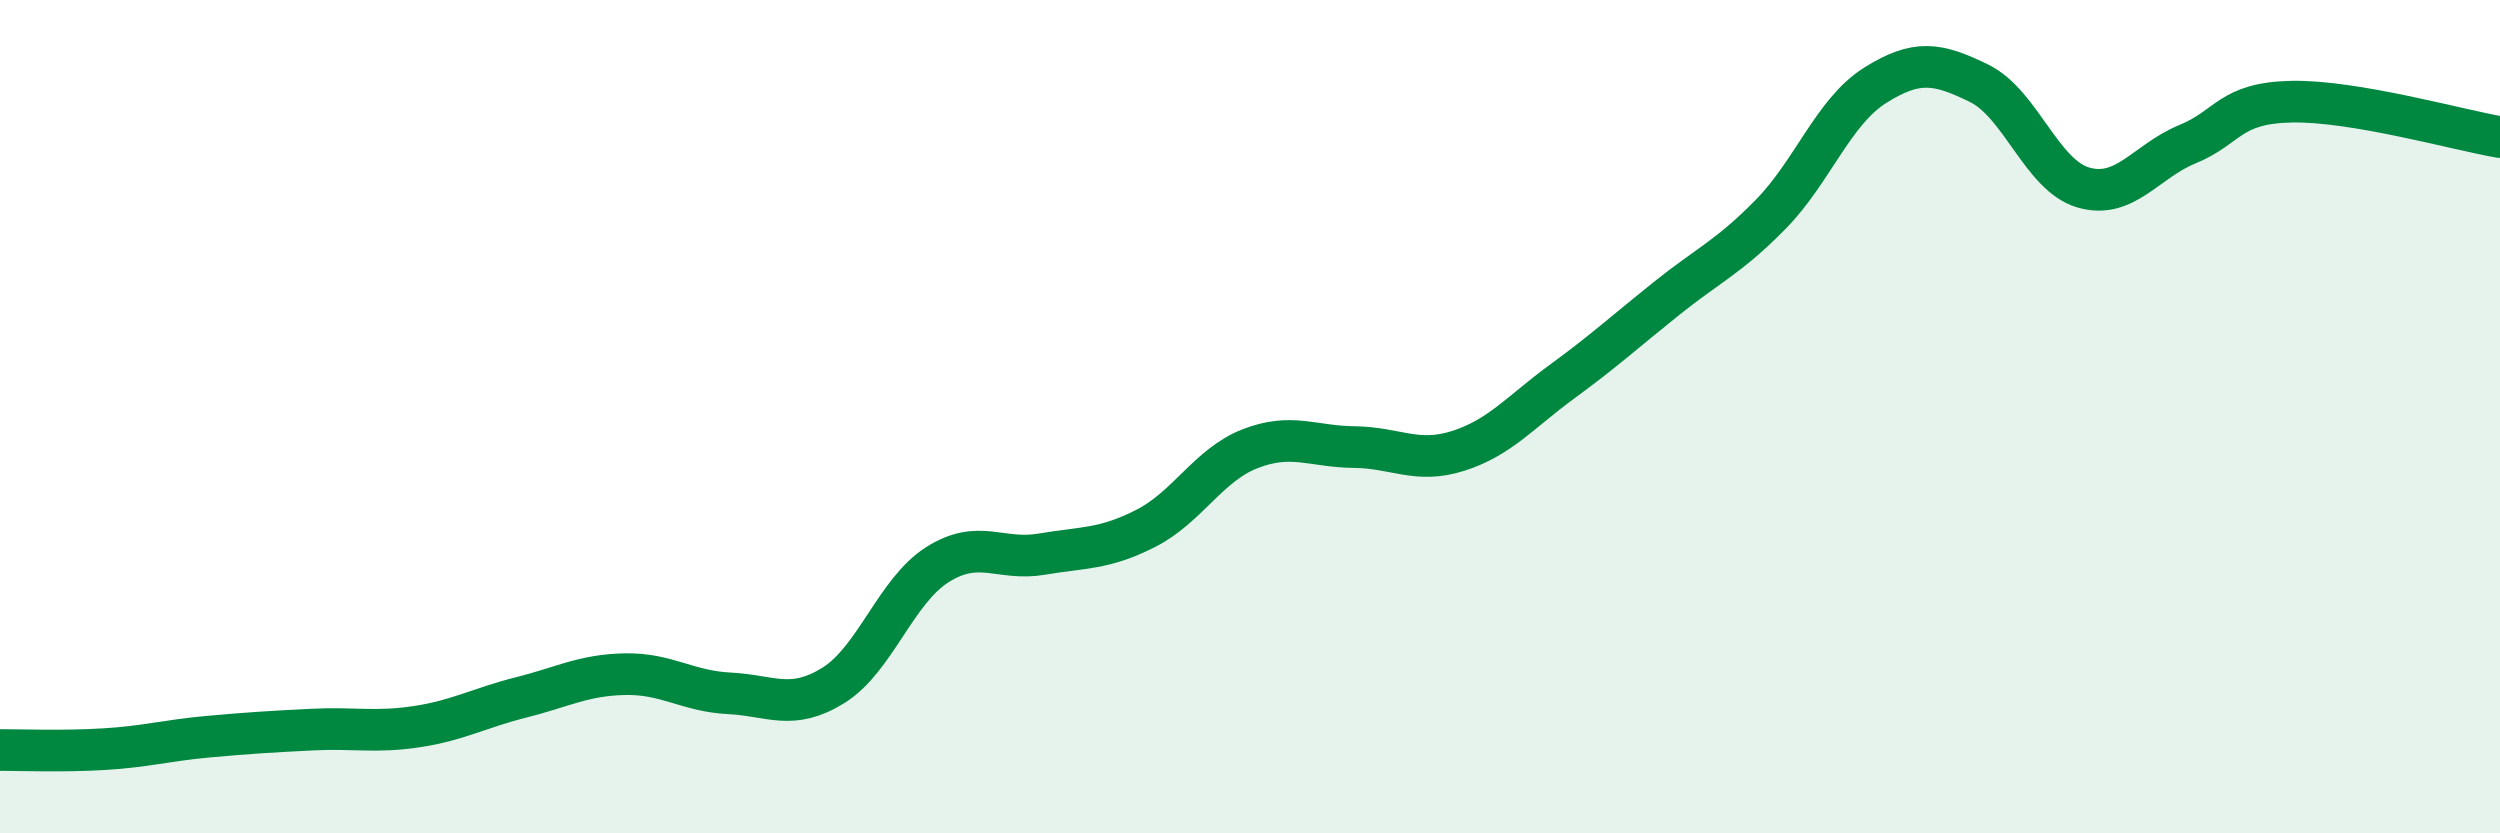 
    <svg width="60" height="20" viewBox="0 0 60 20" xmlns="http://www.w3.org/2000/svg">
      <path
        d="M 0,18 C 0.5,18 1.5,18.04 2.5,17.98 C 3.5,17.92 4,17.77 5,17.68 C 6,17.59 6.5,17.56 7.5,17.51 C 8.5,17.46 9,17.59 10,17.44 C 11,17.29 11.5,16.99 12.5,16.74 C 13.5,16.49 14,16.2 15,16.18 C 16,16.16 16.5,16.59 17.5,16.64 C 18.5,16.69 19,17.07 20,16.45 C 21,15.83 21.5,14.18 22.5,13.55 C 23.5,12.92 24,13.47 25,13.3 C 26,13.13 26.5,13.19 27.5,12.68 C 28.5,12.17 29,11.16 30,10.77 C 31,10.38 31.5,10.72 32.5,10.73 C 33.5,10.74 34,11.14 35,10.82 C 36,10.5 36.5,9.88 37.5,9.15 C 38.5,8.42 39,7.96 40,7.16 C 41,6.36 41.5,6.16 42.5,5.14 C 43.5,4.12 44,2.68 45,2.05 C 46,1.42 46.5,1.51 47.5,2 C 48.5,2.49 49,4.21 50,4.5 C 51,4.79 51.5,3.87 52.5,3.46 C 53.5,3.05 53.5,2.47 55,2.44 C 56.5,2.41 59,3.12 60,3.29L60 20L0 20Z"
        fill="#008740"
        opacity="0.1"
        stroke-linecap="round"
        stroke-linejoin="round"
      />
      <path
        d="M 0,18 C 0.5,18 1.5,18.04 2.5,17.98 C 3.5,17.92 4,17.77 5,17.68 C 6,17.59 6.5,17.56 7.5,17.51 C 8.5,17.46 9,17.59 10,17.44 C 11,17.29 11.5,16.99 12.5,16.74 C 13.5,16.49 14,16.2 15,16.18 C 16,16.16 16.5,16.59 17.5,16.64 C 18.5,16.69 19,17.07 20,16.45 C 21,15.83 21.5,14.18 22.5,13.55 C 23.5,12.92 24,13.47 25,13.3 C 26,13.13 26.5,13.19 27.5,12.68 C 28.5,12.17 29,11.16 30,10.77 C 31,10.38 31.5,10.72 32.5,10.73 C 33.5,10.74 34,11.14 35,10.82 C 36,10.5 36.5,9.88 37.5,9.15 C 38.5,8.42 39,7.96 40,7.16 C 41,6.36 41.5,6.16 42.5,5.14 C 43.5,4.12 44,2.68 45,2.05 C 46,1.42 46.5,1.51 47.5,2 C 48.5,2.49 49,4.21 50,4.5 C 51,4.79 51.5,3.87 52.5,3.46 C 53.5,3.05 53.5,2.47 55,2.44 C 56.5,2.41 59,3.12 60,3.29"
        stroke="#008740"
        stroke-width="1"
        fill="none"
        stroke-linecap="round"
        stroke-linejoin="round"
      />
    </svg>
  